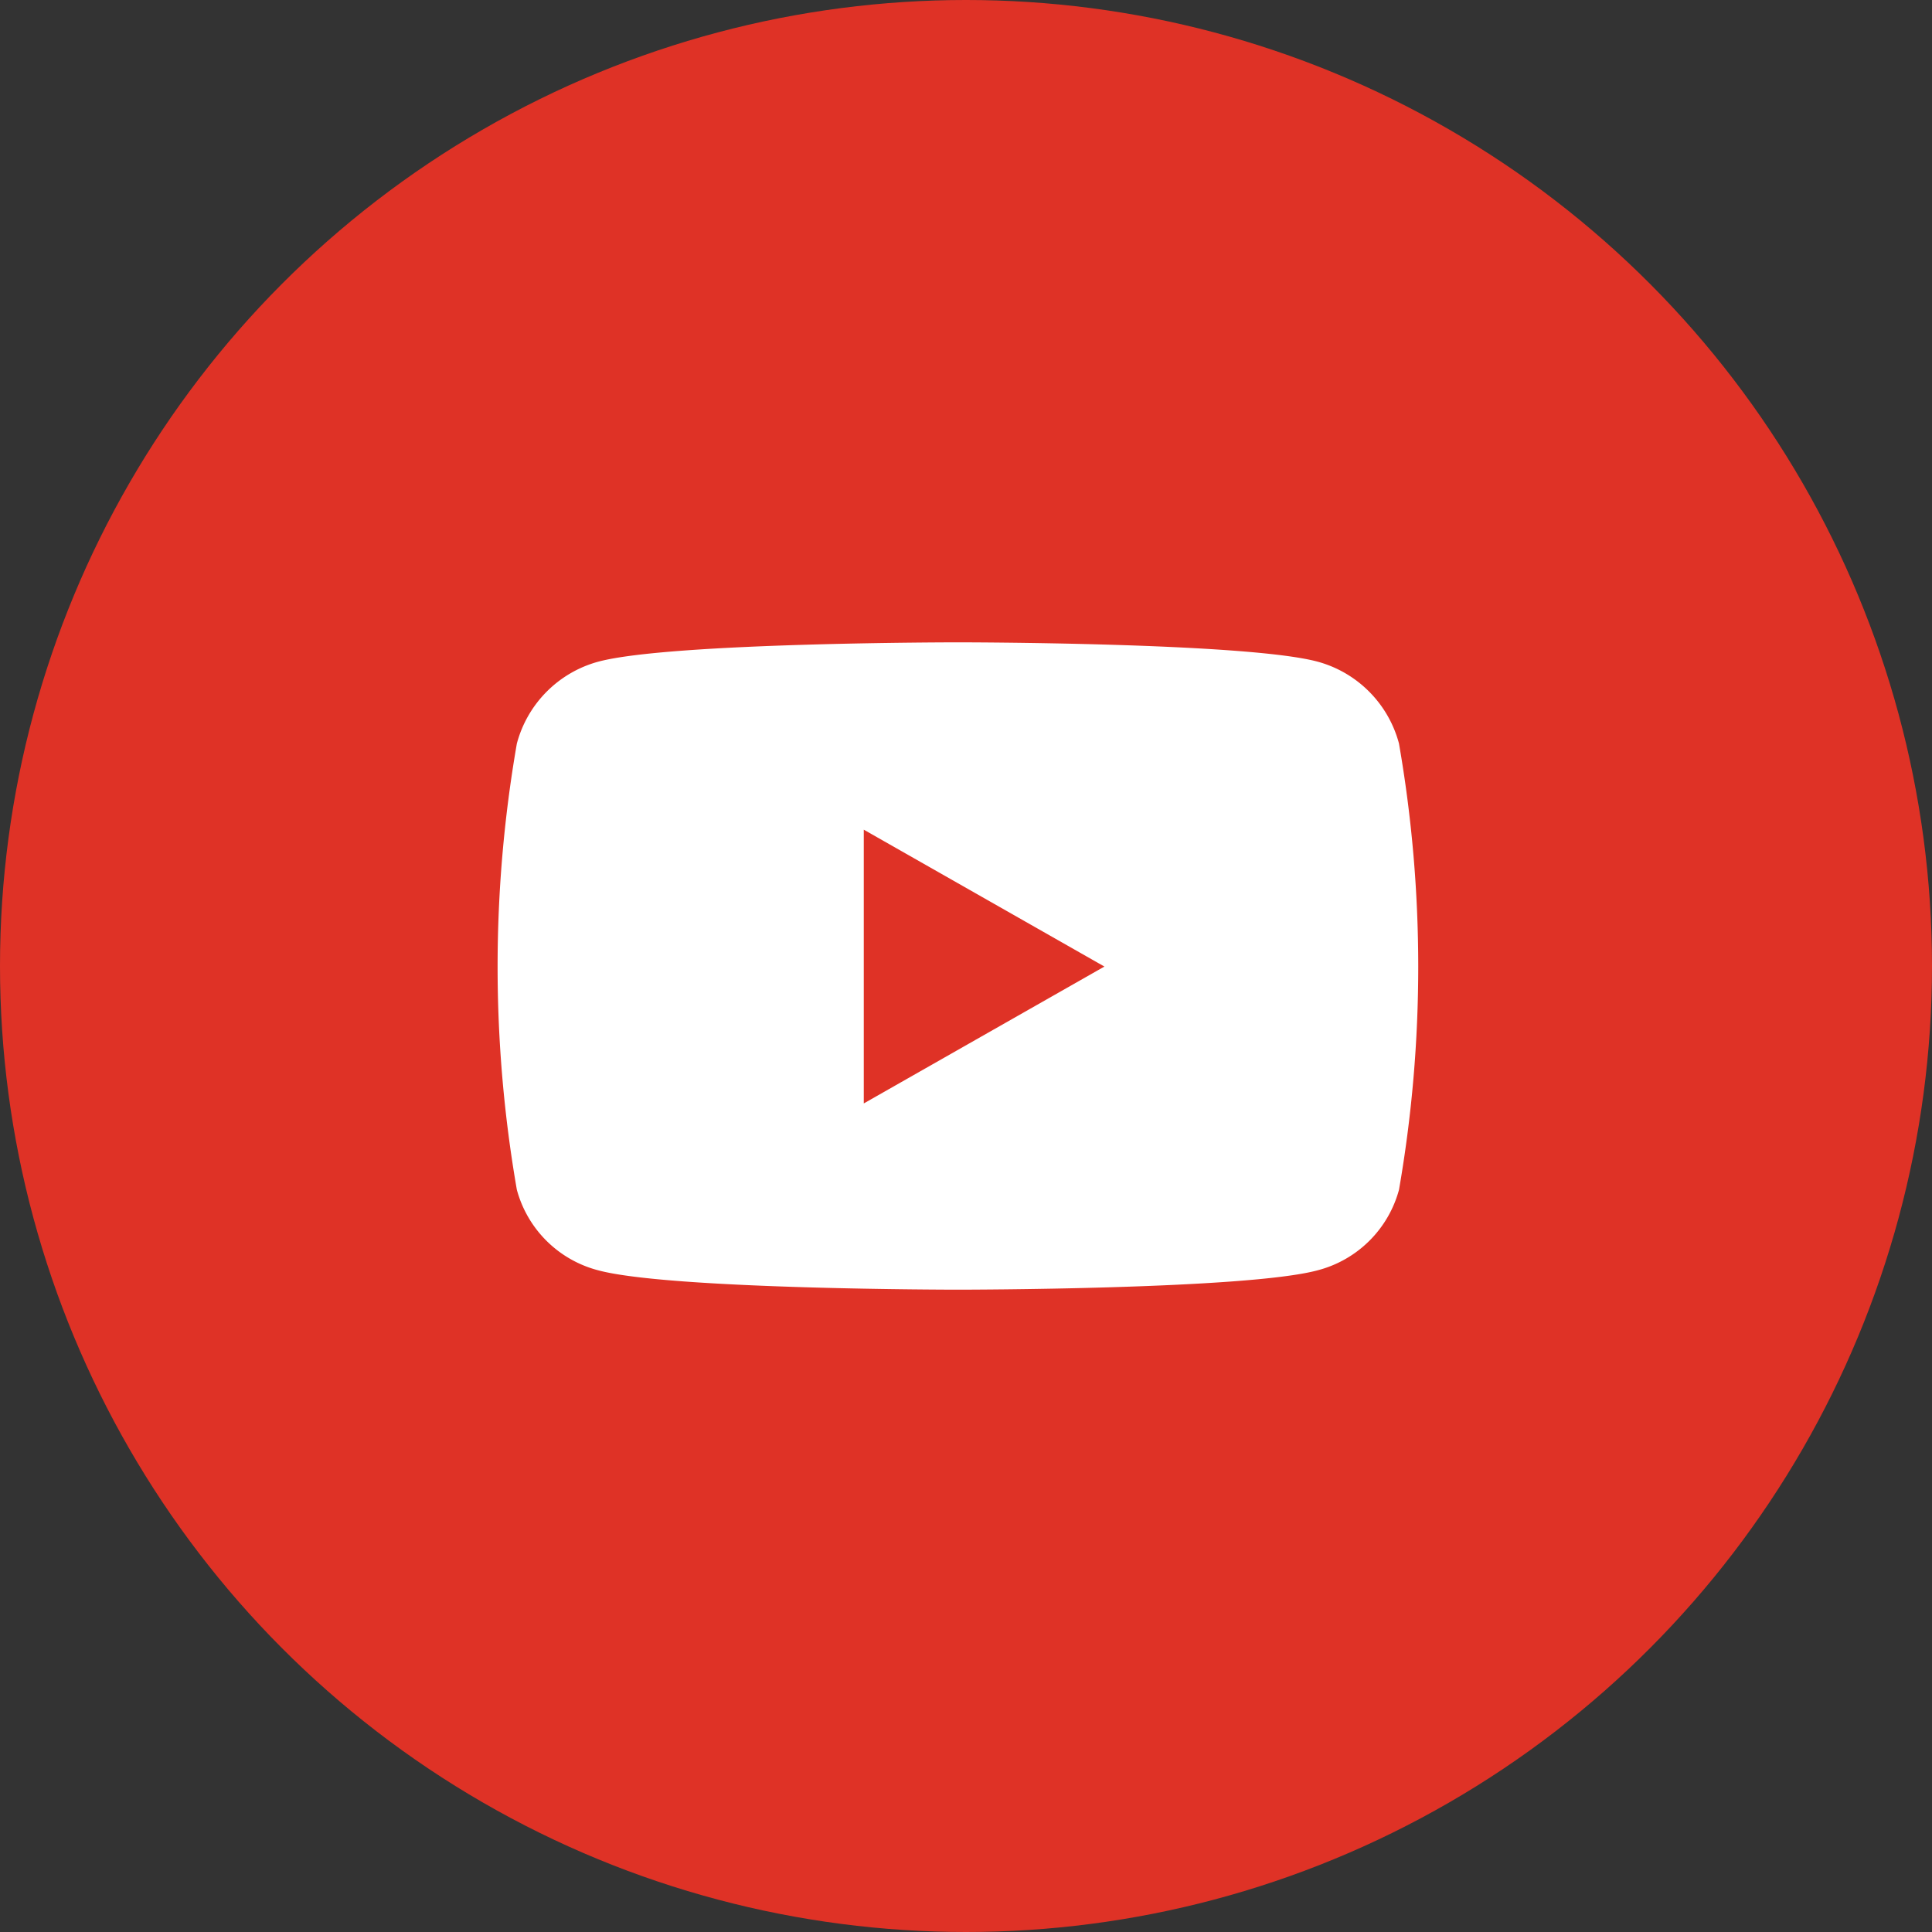 <svg xmlns="http://www.w3.org/2000/svg" width="66" height="66" viewBox="0 0 66 66">
  <rect x="0" y="0" width="66" height="66" fill="#333333" stroke="none"/>
  <g id="Group_1523" data-name="Group 1523" transform="translate(-472 -25519)">
    <circle id="Ellipse_36" data-name="Ellipse 36" cx="33" cy="33" r="33" transform="translate(472 25519)" fill="#df3226"/>
    <g id="youtube" transform="translate(474.066 25476.943)">
      <path id="Path_11991" data-name="Path 11991" d="M45.726,67.46a3.952,3.952,0,0,0-2.781-2.8C40.493,64,30.658,64,30.658,64s-9.835,0-12.287.661a3.952,3.952,0,0,0-2.781,2.8,44.494,44.494,0,0,0,0,15.238,3.893,3.893,0,0,0,2.781,2.754c2.453.661,12.287.661,12.287.661s9.835,0,12.287-.661A3.893,3.893,0,0,0,45.726,82.7a44.494,44.494,0,0,0,0-15.238Zm-18.284,12.3V70.4l8.22,4.676-8.22,4.676Z" transform="translate(0)" fill="#fff"/>
    </g>
  </g>
</svg>
